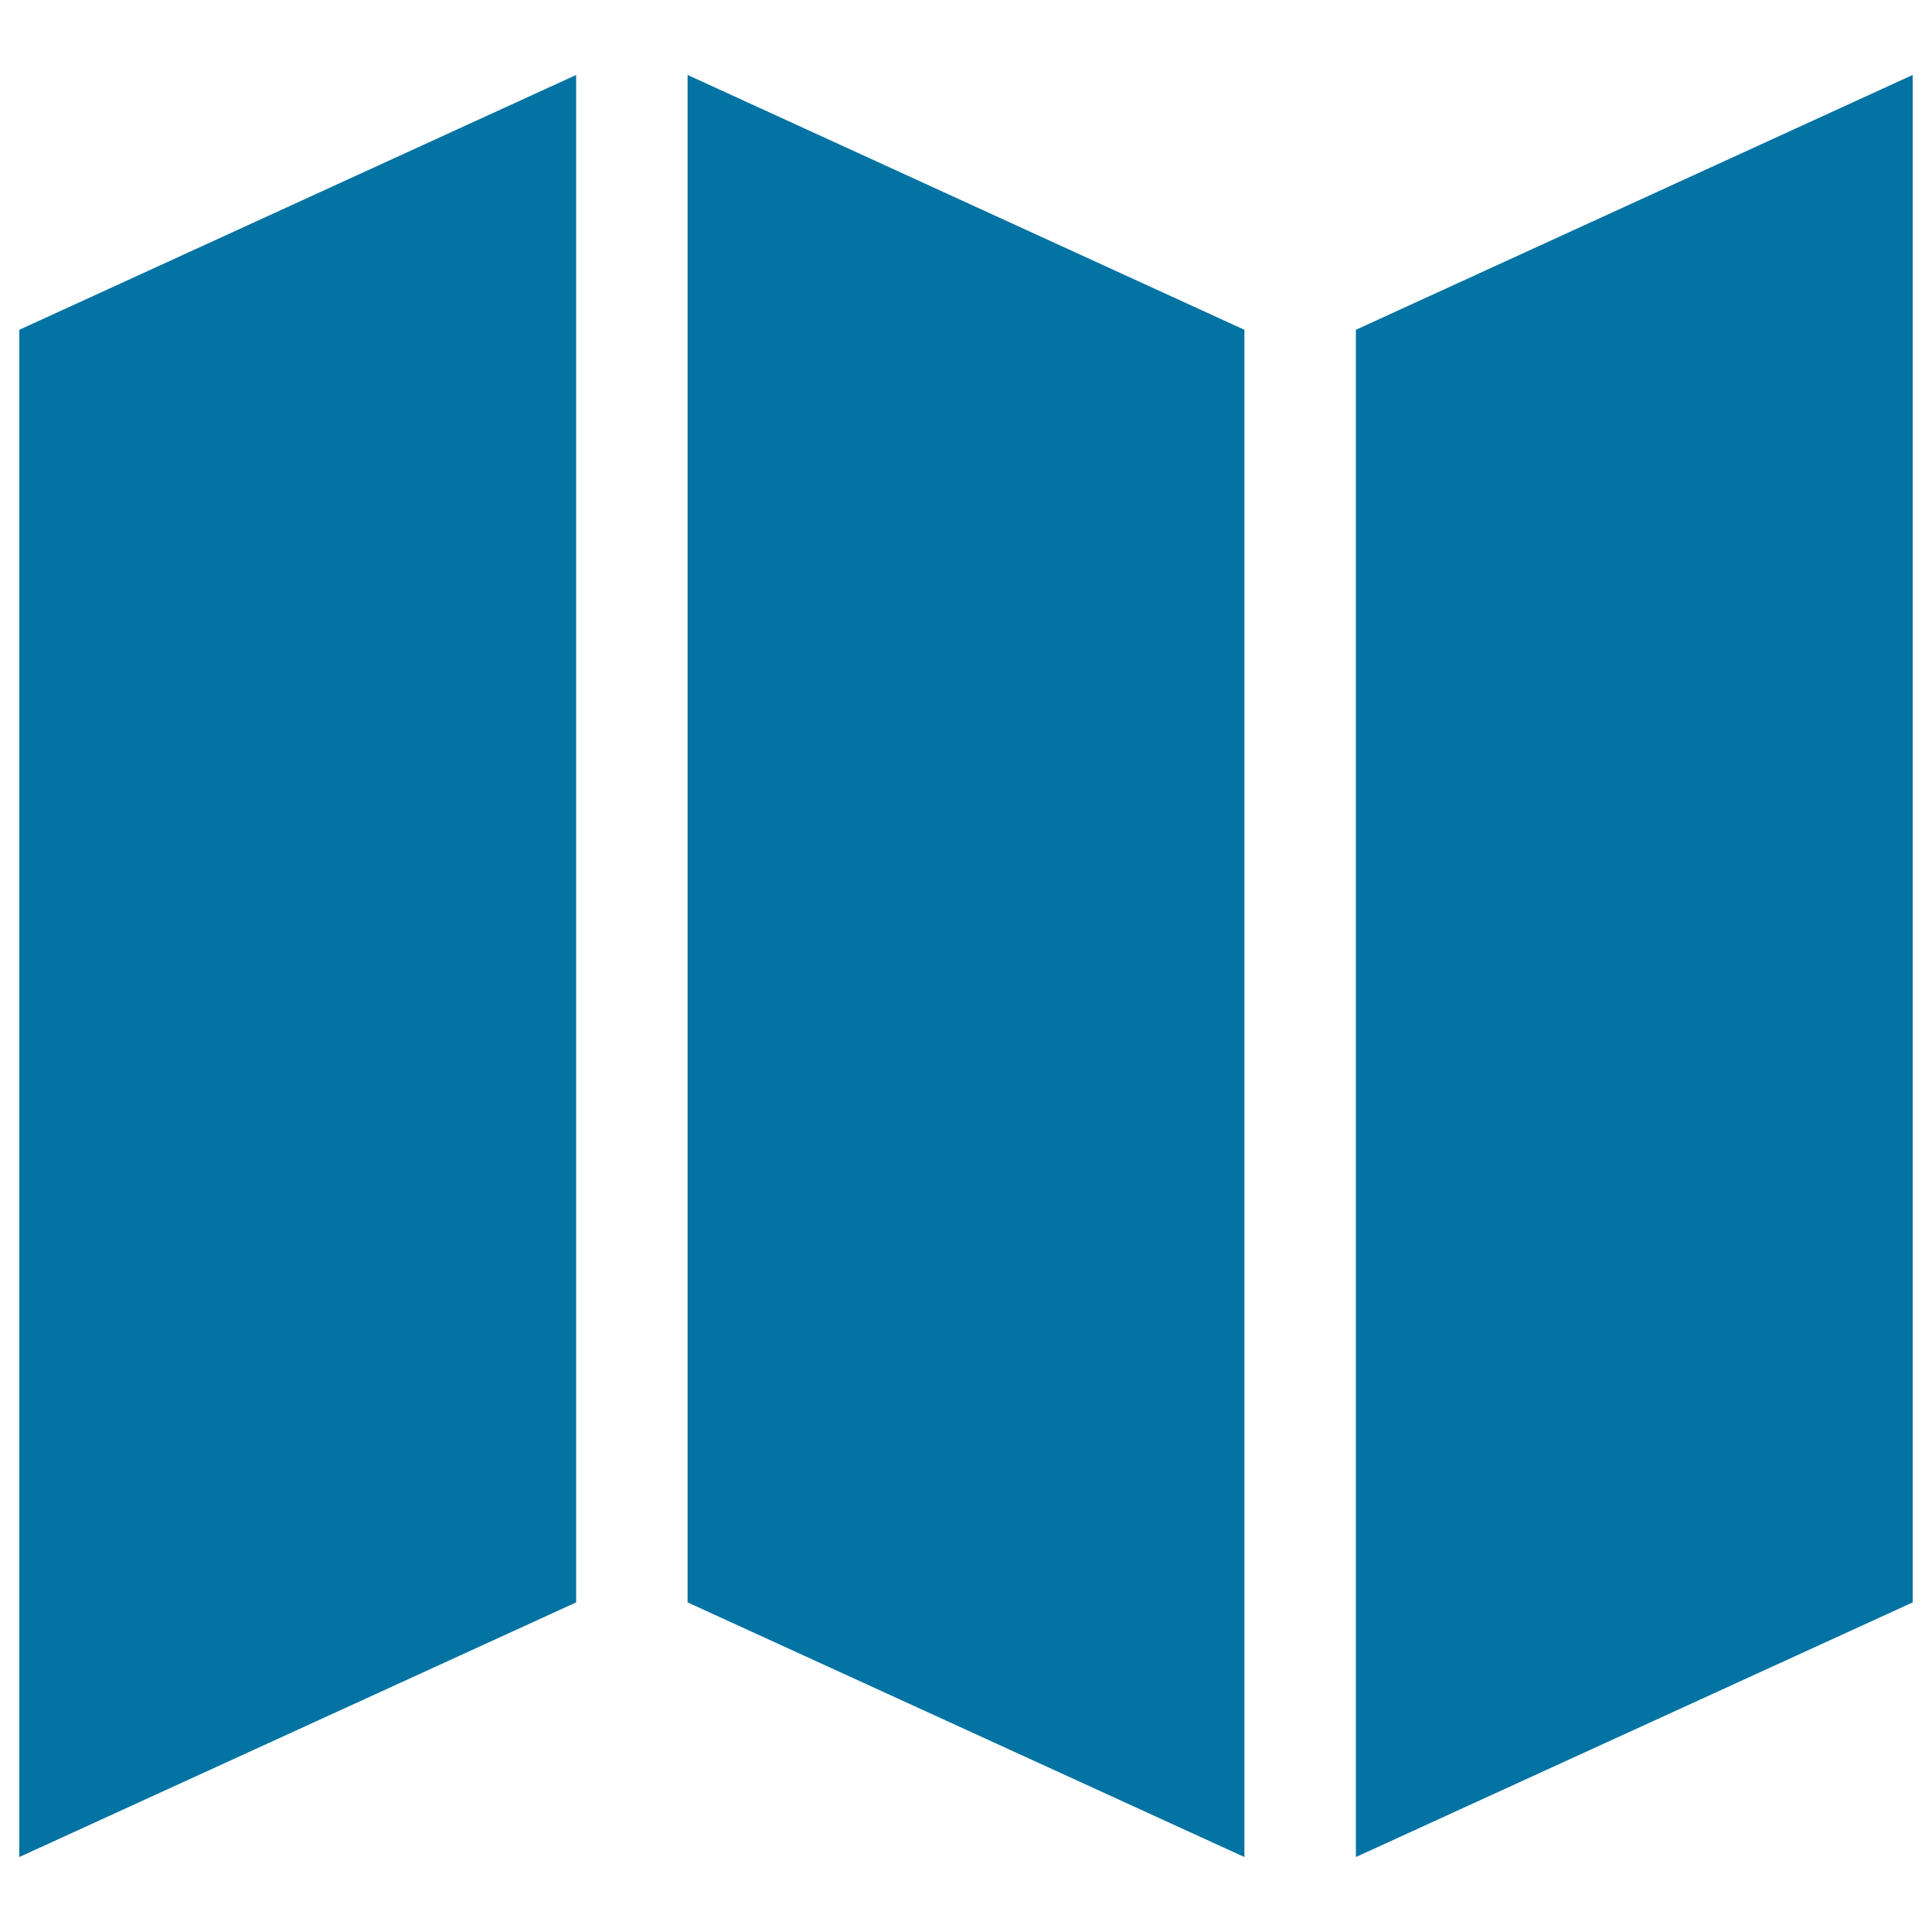 <svg xmlns="http://www.w3.org/2000/svg" viewBox="0 0 1000 1000" style="fill:#0273a2">
<title>Map Service SVG icon</title>
<path d="M10,961.2l288.2-131.8V38.8L10,170.7V961.2z M701.8,170.7v790.5L990,829.4V38.8L701.8,170.7z M355.9,829.4l288.2,131.8V170.7L355.9,38.8V829.4z"/>
</svg>